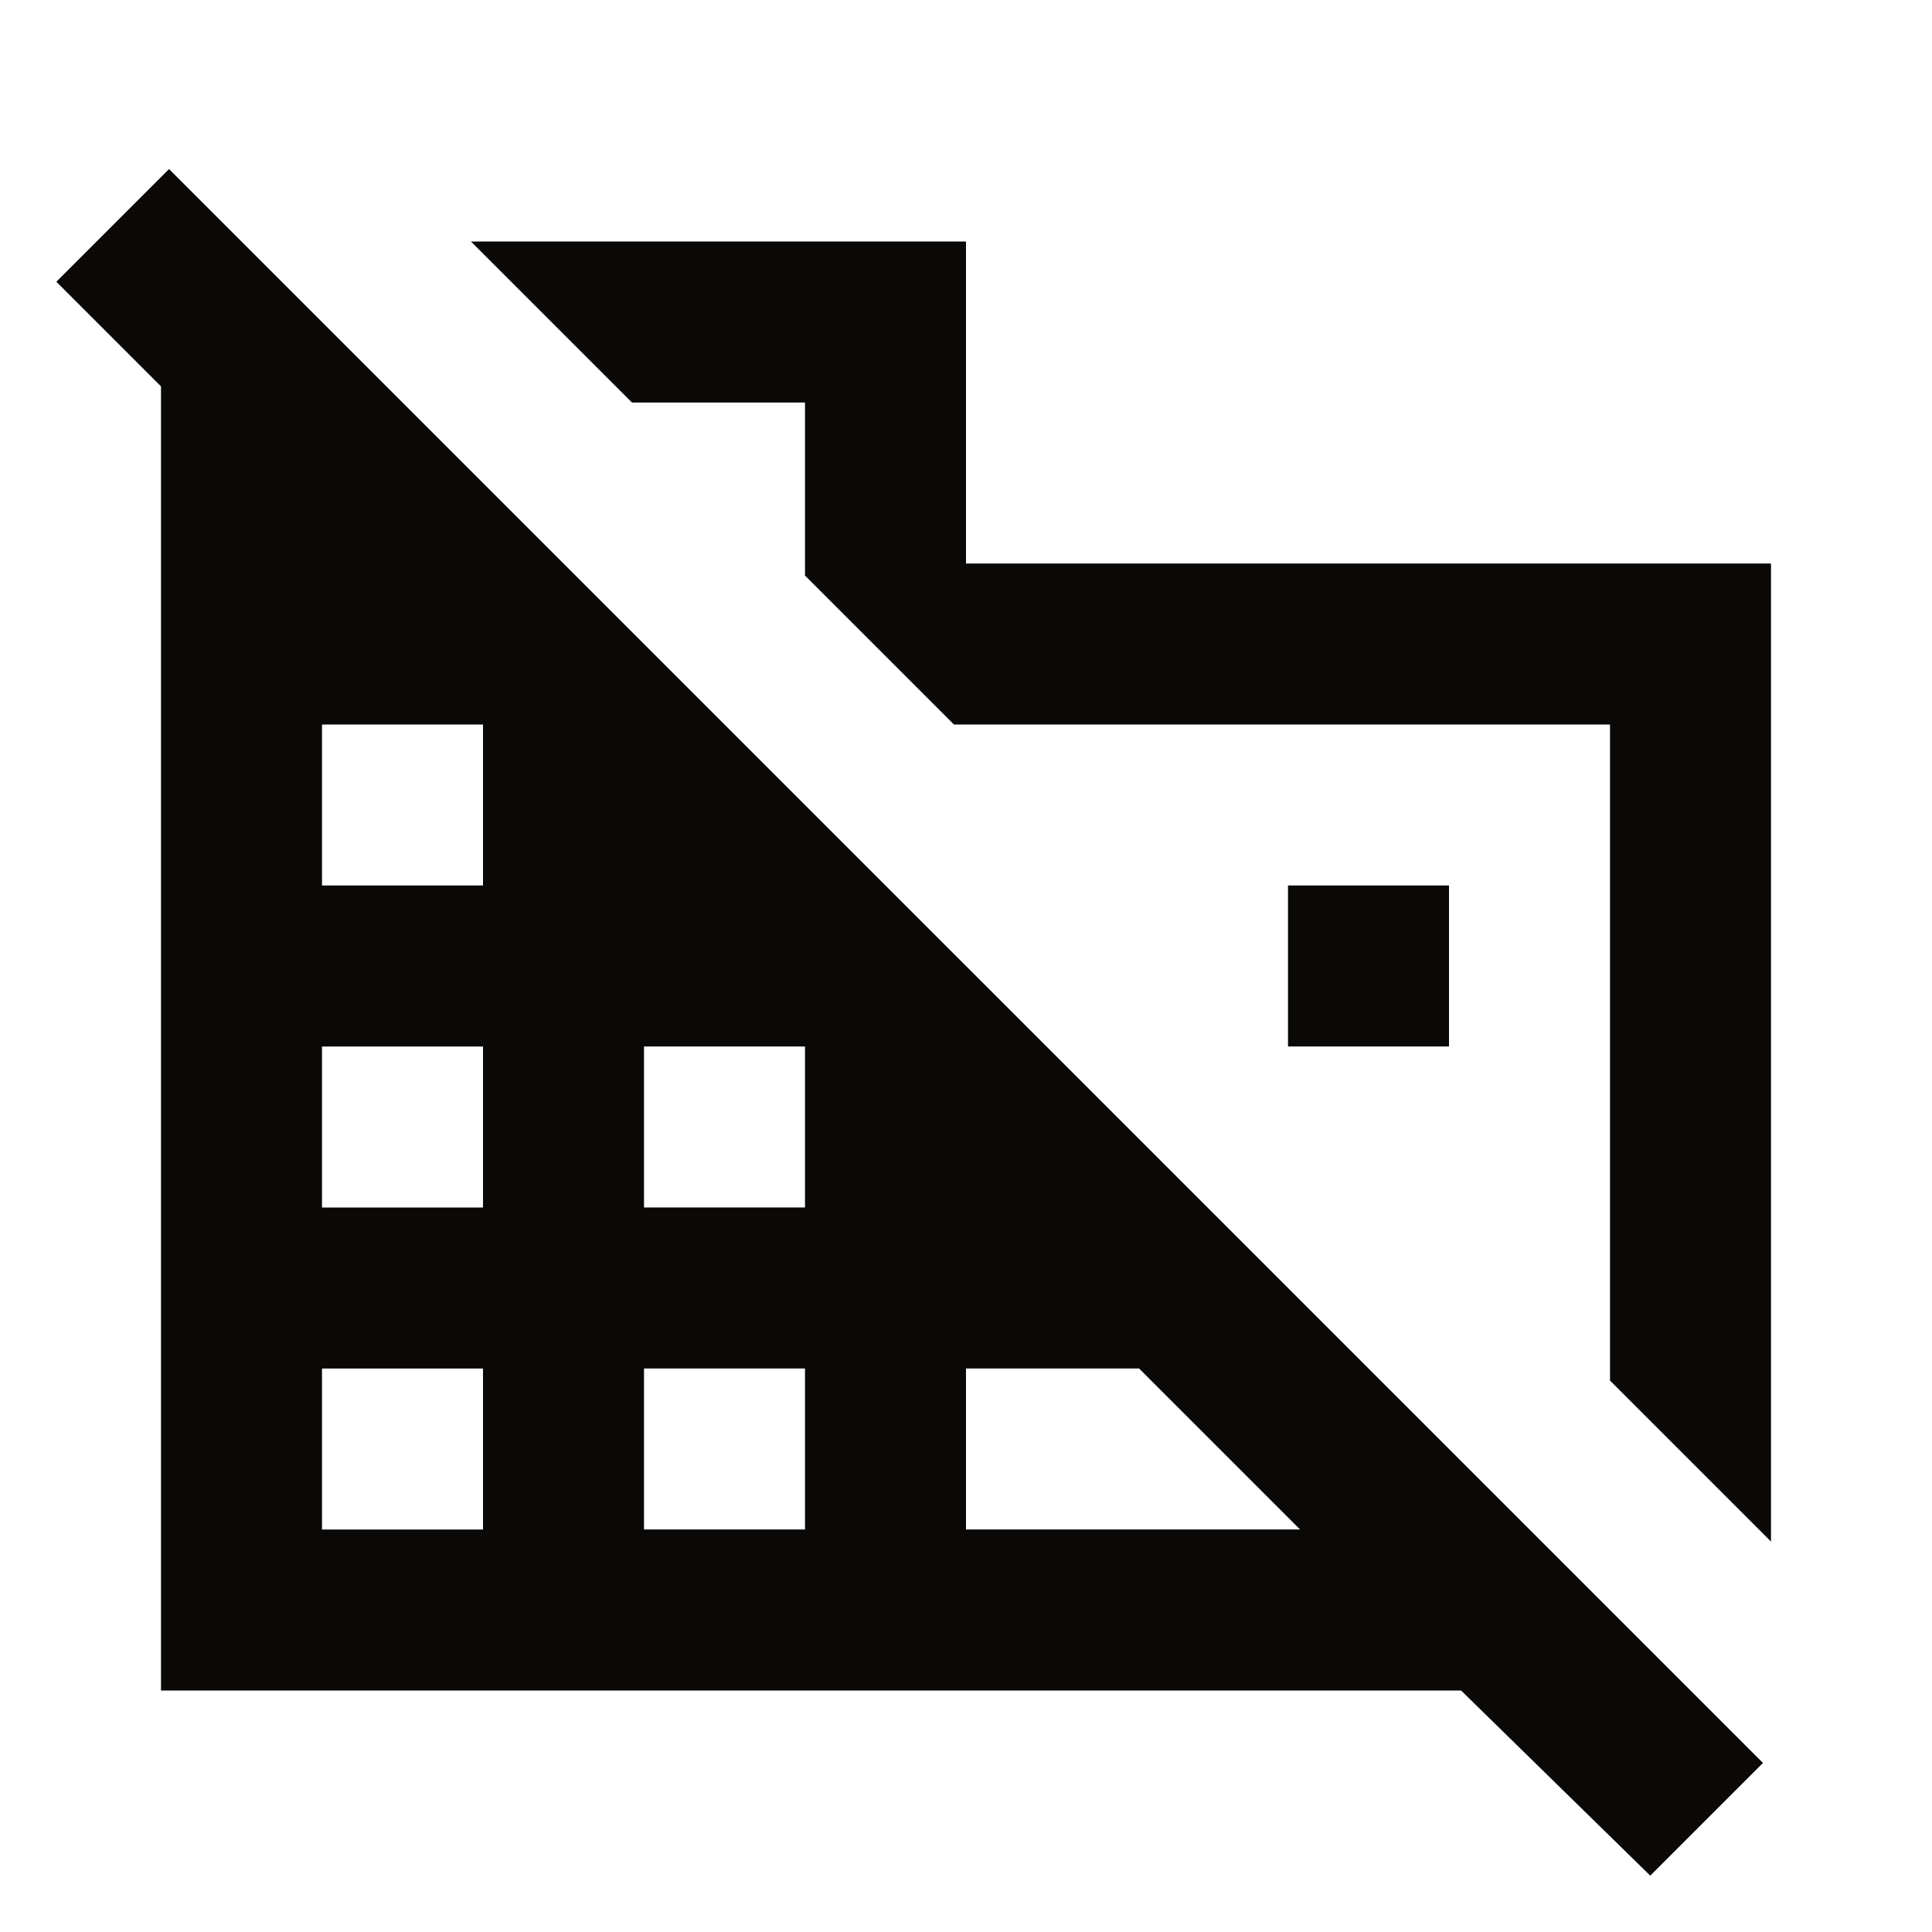 <svg xmlns="http://www.w3.org/2000/svg" height="24px" viewBox="0 -960 960 960" width="24px" fill="#0a0908"><path d="m880-194-80-80v-326H474l-74-74v-86h-86l-80-80h246v160h400v486ZM820-28l-94-92H80v-648l-52-52 56-56L876-84l-56 56ZM160-200h80v-80h-80v80Zm0-160h80v-80h-80v80Zm0-160h80v-80h-80v80Zm160 320h80v-80h-80v80Zm0-160h80v-80h-80v80Zm160 160h166l-80-80h-86v80Zm240-240h-80v-80h80v80Z"/></svg>